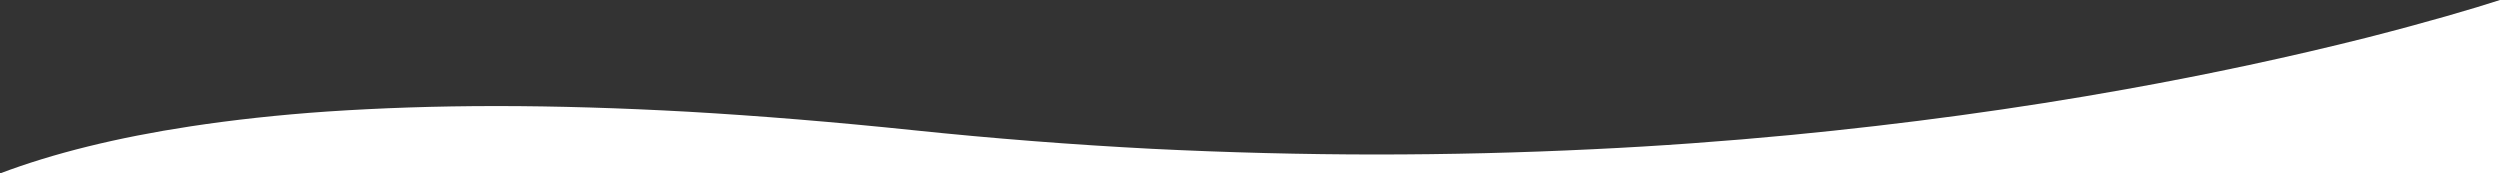 <?xml version="1.0" encoding="UTF-8"?> <svg xmlns="http://www.w3.org/2000/svg" id="Calque_1" version="1.1" viewBox="0 0 1280 88.8"><rect x="0" y="0" width="1280" height="88.8" fill="#333333" stroke="none"/><defs><style> .st0 { fill: #fff; } </style></defs><path class="st0" d="M1280,88.8V0c-13.6,4.4-36.6,11.2-68.3,19.3-38.9,9.8-80.4,18.7-123.3,26.4-55.6,10-113.2,17.8-171.3,23.4-33.5,3.2-67.6,5.7-101.5,7.3-36.7,1.8-74,2.7-110.9,2.7s-76.7-1-114.8-2.9c-40.6-2.1-81.6-5.3-121.9-9.5-40.2-4.2-79.2-7.4-115.7-9.5-34.3-1.9-67.3-2.9-98.2-2.9s-59.6,1-86.5,2.8c-24.8,1.7-48.4,4.3-70.1,7.6-37.5,5.7-70.3,13.8-97.5,24.1h0s1280,0,1280,0Z"></path></svg> 